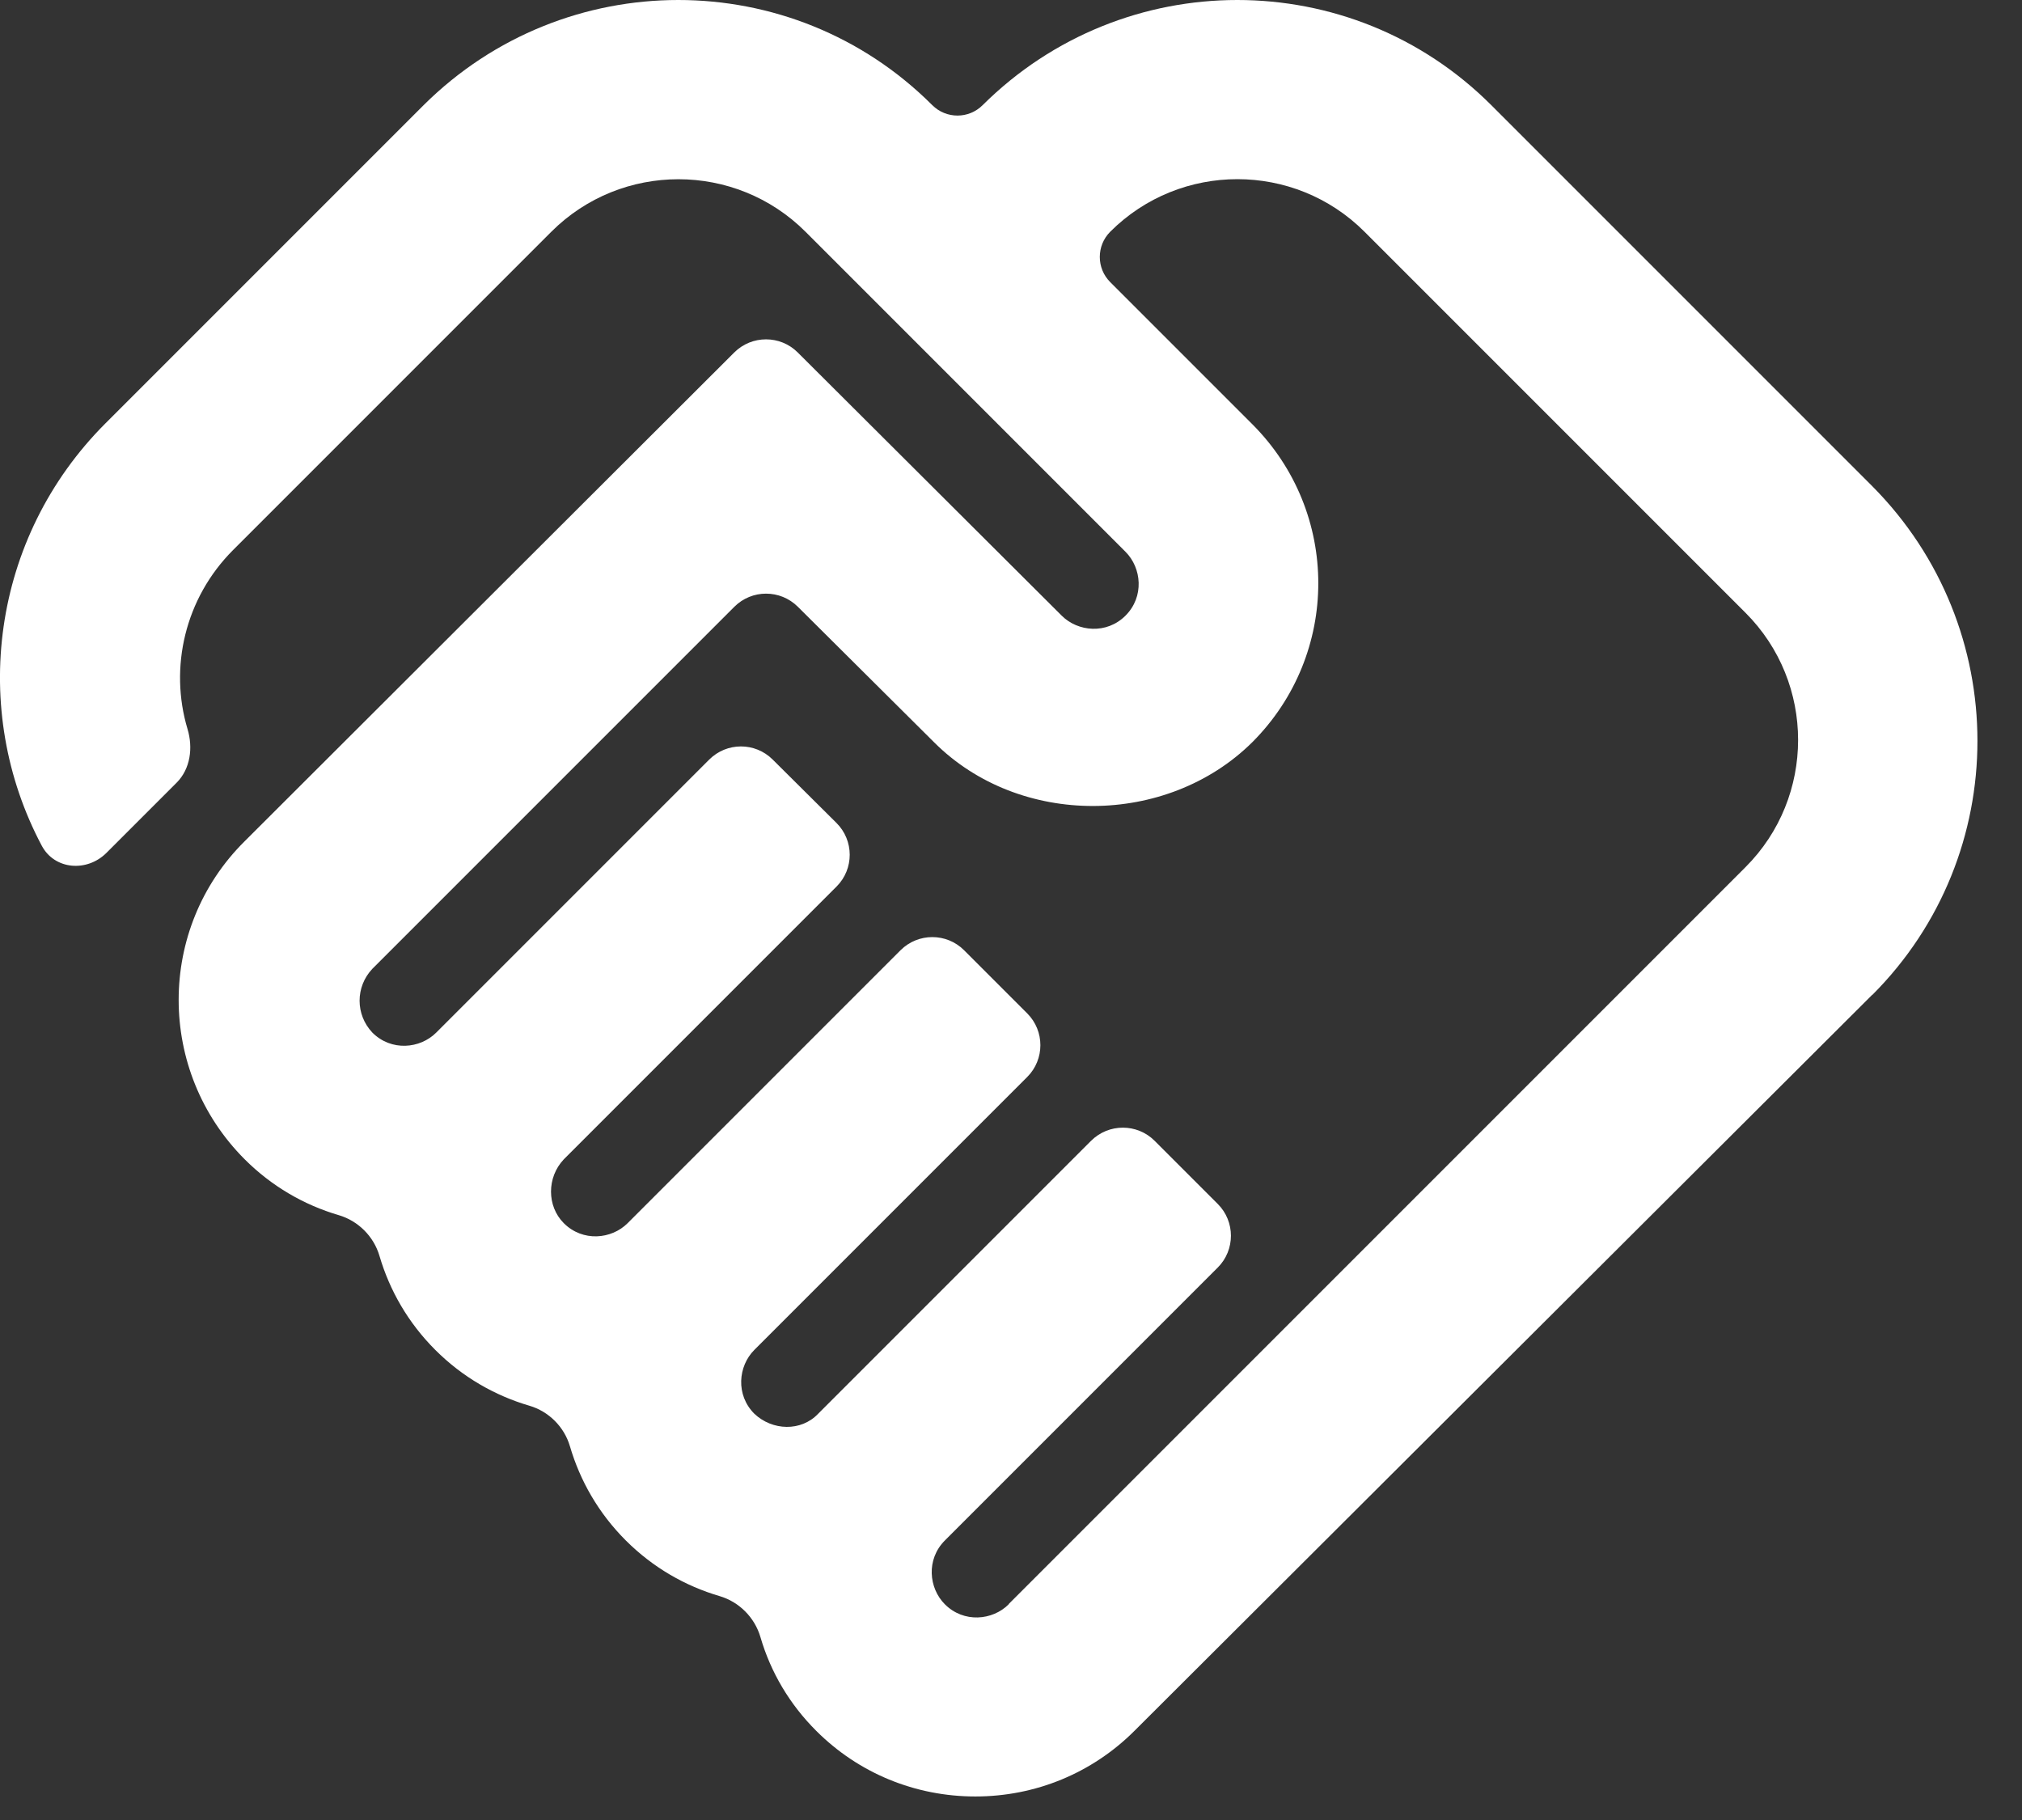 <svg width="30" height="27" viewBox="0 0 30 27" fill="none" xmlns="http://www.w3.org/2000/svg">
<rect x="0" y="0" width="30" height="27" fill="#333333" stroke="none"/>
<path d="M14.966 23.8C14.726 24.04 14.299 24.08 14.019 23.8C13.779 23.56 13.739 23.133 14.019 22.853L18.068 18.804C18.328 18.544 18.328 18.121 18.068 17.861L17.131 16.924C16.871 16.664 16.449 16.664 16.188 16.924L12.139 20.973C11.886 21.24 11.459 21.226 11.192 20.973C10.912 20.693 10.952 20.266 11.192 20.026L15.241 15.977C15.501 15.717 15.501 15.294 15.241 15.034L14.304 14.097C14.044 13.837 13.622 13.837 13.361 14.097L9.312 18.146C9.072 18.386 8.645 18.426 8.365 18.146C8.112 17.893 8.112 17.466 8.365 17.199L12.412 13.152C12.673 12.891 12.672 12.468 12.41 12.208L11.463 11.267C11.202 11.008 10.782 11.009 10.522 11.269L6.472 15.319C6.232 15.559 5.805 15.599 5.525 15.319C5.272 15.052 5.272 14.639 5.525 14.372L10.895 9.002C11.155 8.742 11.576 8.742 11.837 9.001L13.859 11.012C15.126 12.279 17.312 12.265 18.579 11.012C19.886 9.705 19.886 7.599 18.579 6.292L16.472 4.185C16.266 3.979 16.266 3.645 16.472 3.438C17.512 2.398 19.205 2.398 20.245 3.438L25.898 9.091C26.938 10.131 26.938 11.824 25.898 12.864L14.965 23.797L14.966 23.8ZM27.779 14.76C29.859 12.68 29.859 9.307 27.779 7.213L22.126 1.56C20.046 -0.52 16.673 -0.52 14.579 1.56C14.373 1.766 14.039 1.766 13.832 1.56C11.752 -0.52 8.379 -0.52 6.285 1.56L1.565 6.28C-0.137 7.982 -0.449 10.535 0.619 12.545C0.81 12.905 1.291 12.941 1.58 12.652L2.62 11.612C2.826 11.406 2.866 11.093 2.782 10.814C2.51 9.906 2.741 8.877 3.459 8.159L8.179 3.439C9.219 2.399 10.912 2.399 11.952 3.439L16.699 8.186C16.939 8.426 16.979 8.853 16.699 9.133C16.419 9.413 15.992 9.373 15.752 9.133L11.836 5.229C11.576 4.969 11.154 4.97 10.894 5.229L3.631 12.479C2.324 13.772 2.324 15.892 3.631 17.199C4.027 17.595 4.507 17.875 5.026 18.027C5.315 18.112 5.545 18.342 5.63 18.631C5.78 19.142 6.054 19.622 6.458 20.026C6.862 20.43 7.343 20.704 7.854 20.854C8.142 20.938 8.372 21.168 8.456 21.456C8.606 21.967 8.88 22.448 9.284 22.852C9.688 23.256 10.168 23.529 10.678 23.679C10.967 23.764 11.197 23.996 11.282 24.285C11.434 24.807 11.714 25.282 12.111 25.678C12.738 26.305 13.578 26.651 14.471 26.651C15.364 26.651 16.204 26.304 16.831 25.678L27.778 14.758L27.779 14.76Z" fill="white"/>
</svg>
